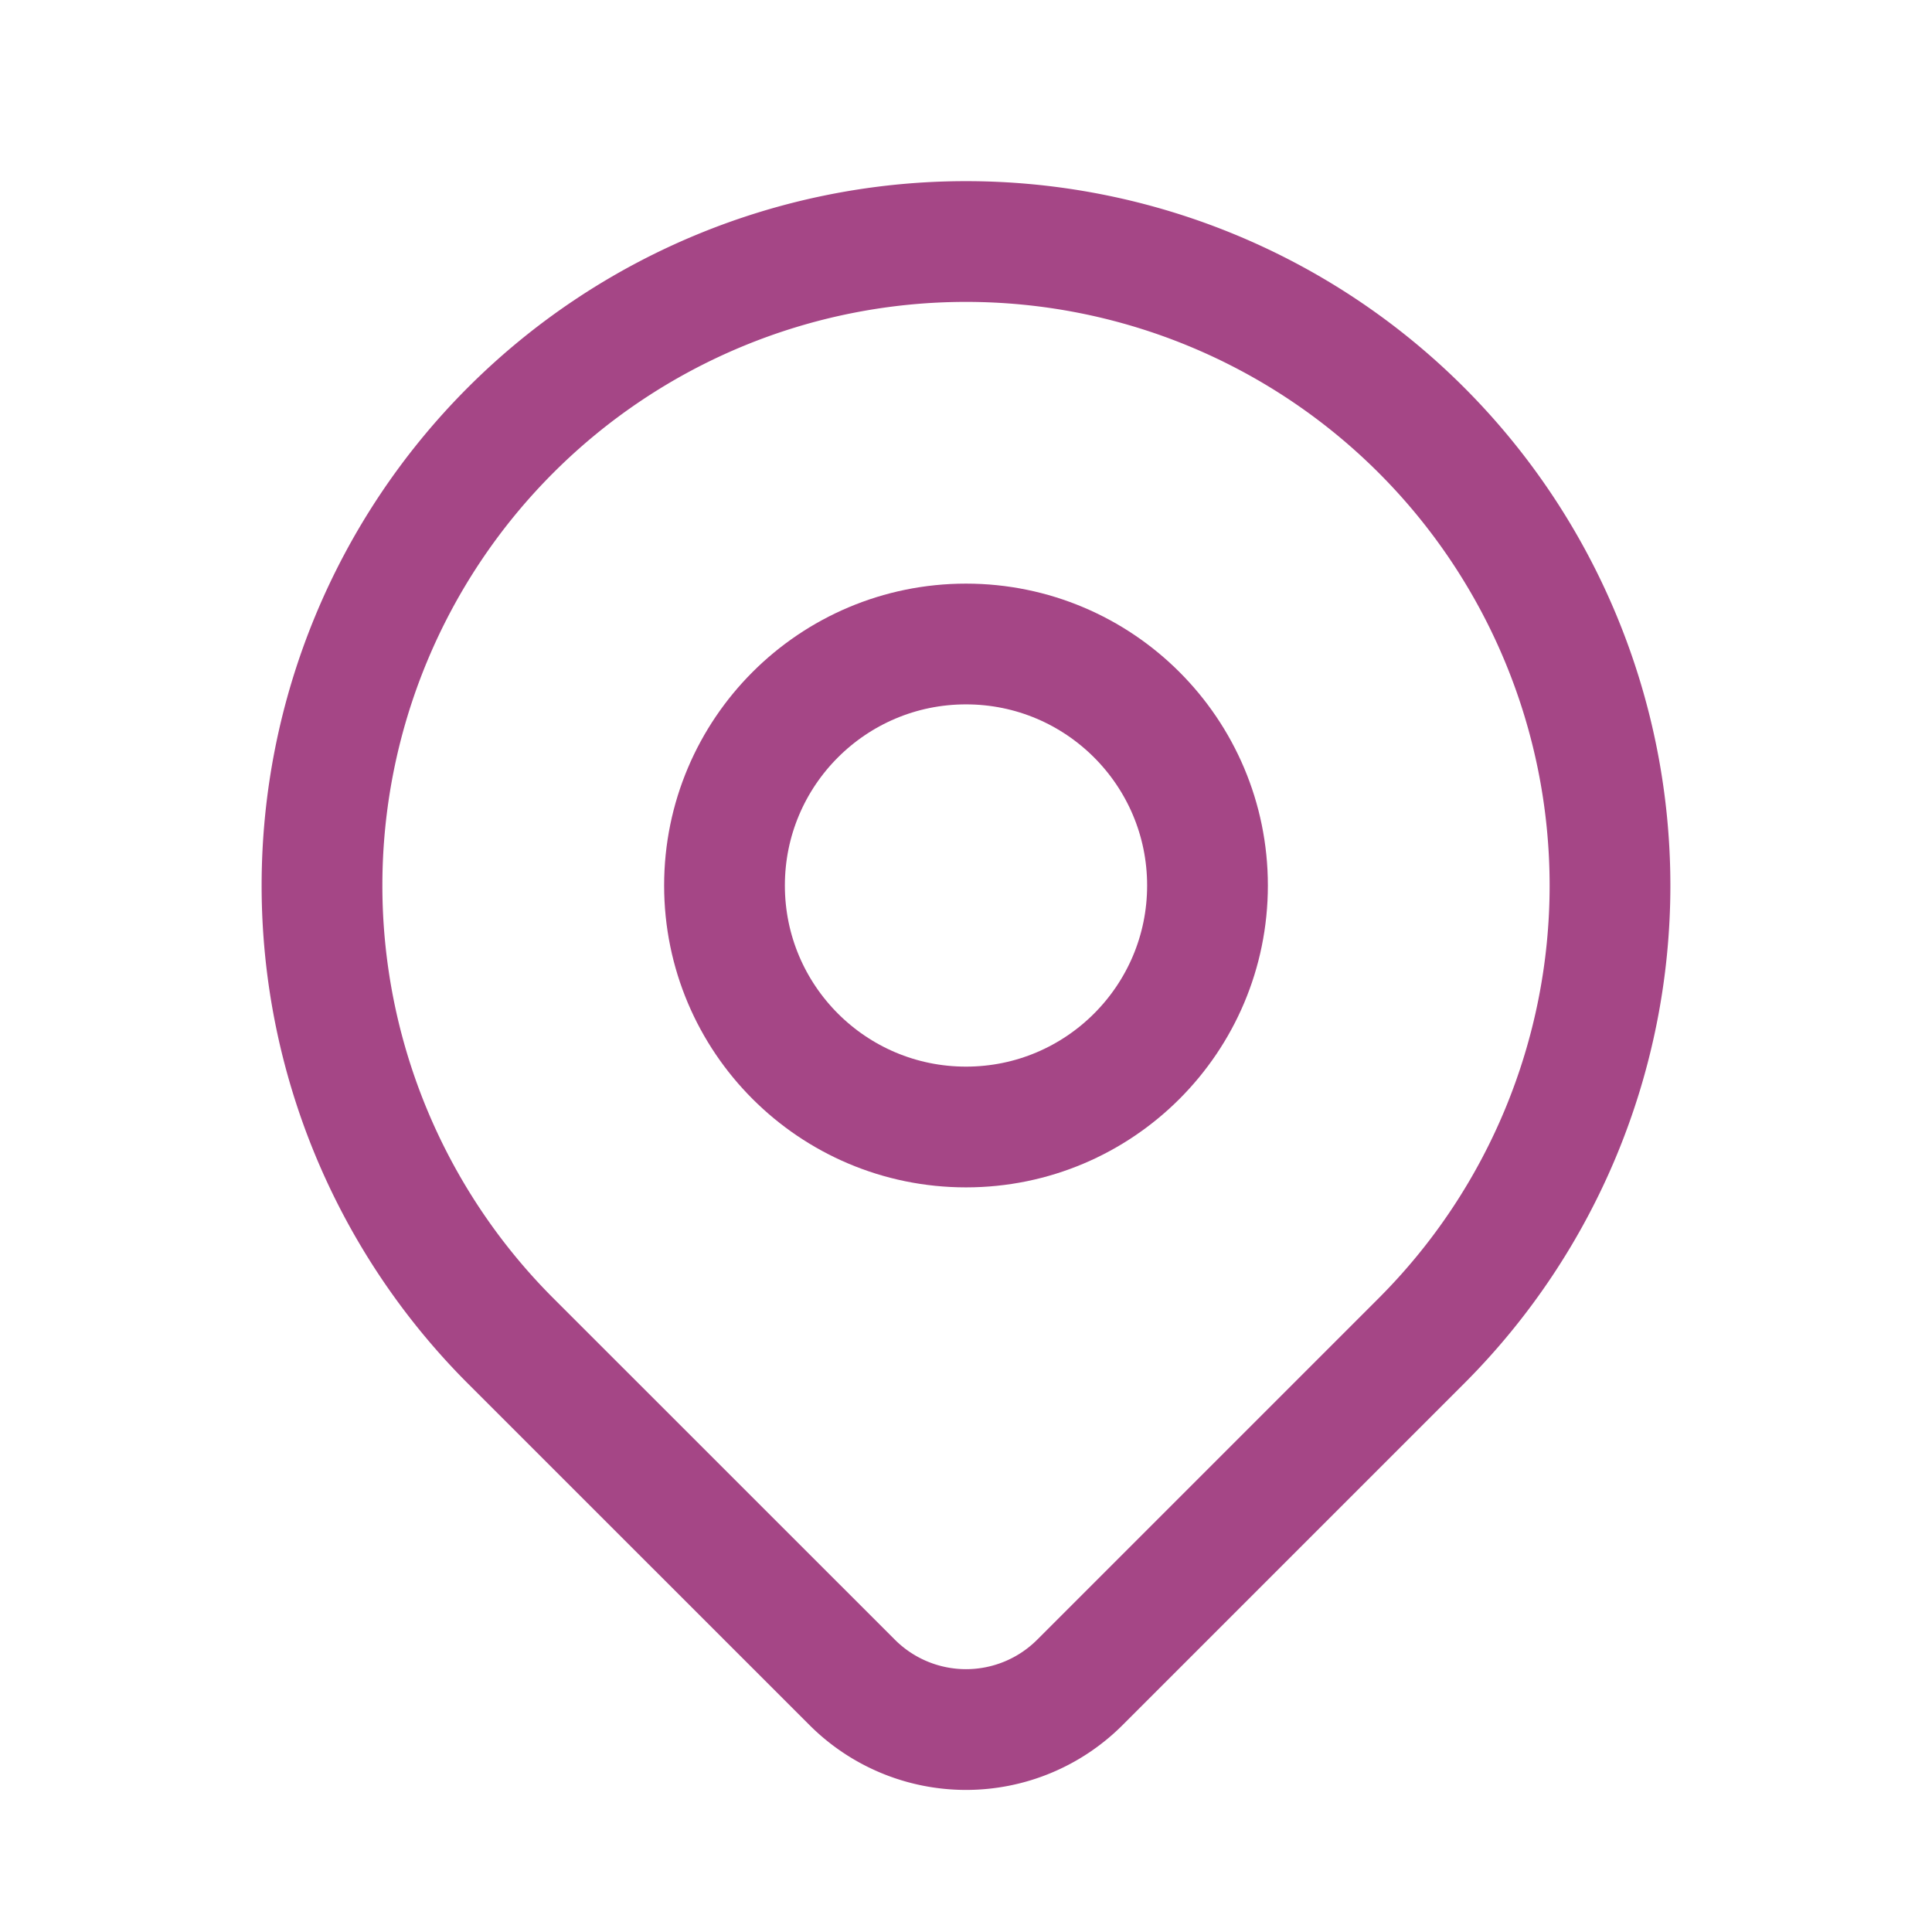 <svg id="Group_2013" data-name="Group 2013" xmlns="http://www.w3.org/2000/svg" width="24" height="24" viewBox="0 0 24 24">
  <path id="Path_592" data-name="Path 592" d="M0,0H24V24H0Z" fill="none"/>
  <circle id="Ellipse_36" data-name="Ellipse 36" cx="3" cy="3" r="3" transform="translate(9 8)" fill="none" stroke="#a54686" stroke-linecap="round" stroke-linejoin="round" stroke-width="1.5"/>
  <path id="Path_593" data-name="Path 593" d="M17.657,16.657,13.414,20.9a2,2,0,0,1-2.827,0L6.343,16.657a8,8,0,1,1,11.314,0Z" fill="none" stroke="#a54686" stroke-linecap="round" stroke-linejoin="round" stroke-width="1.5"/>
</svg>
